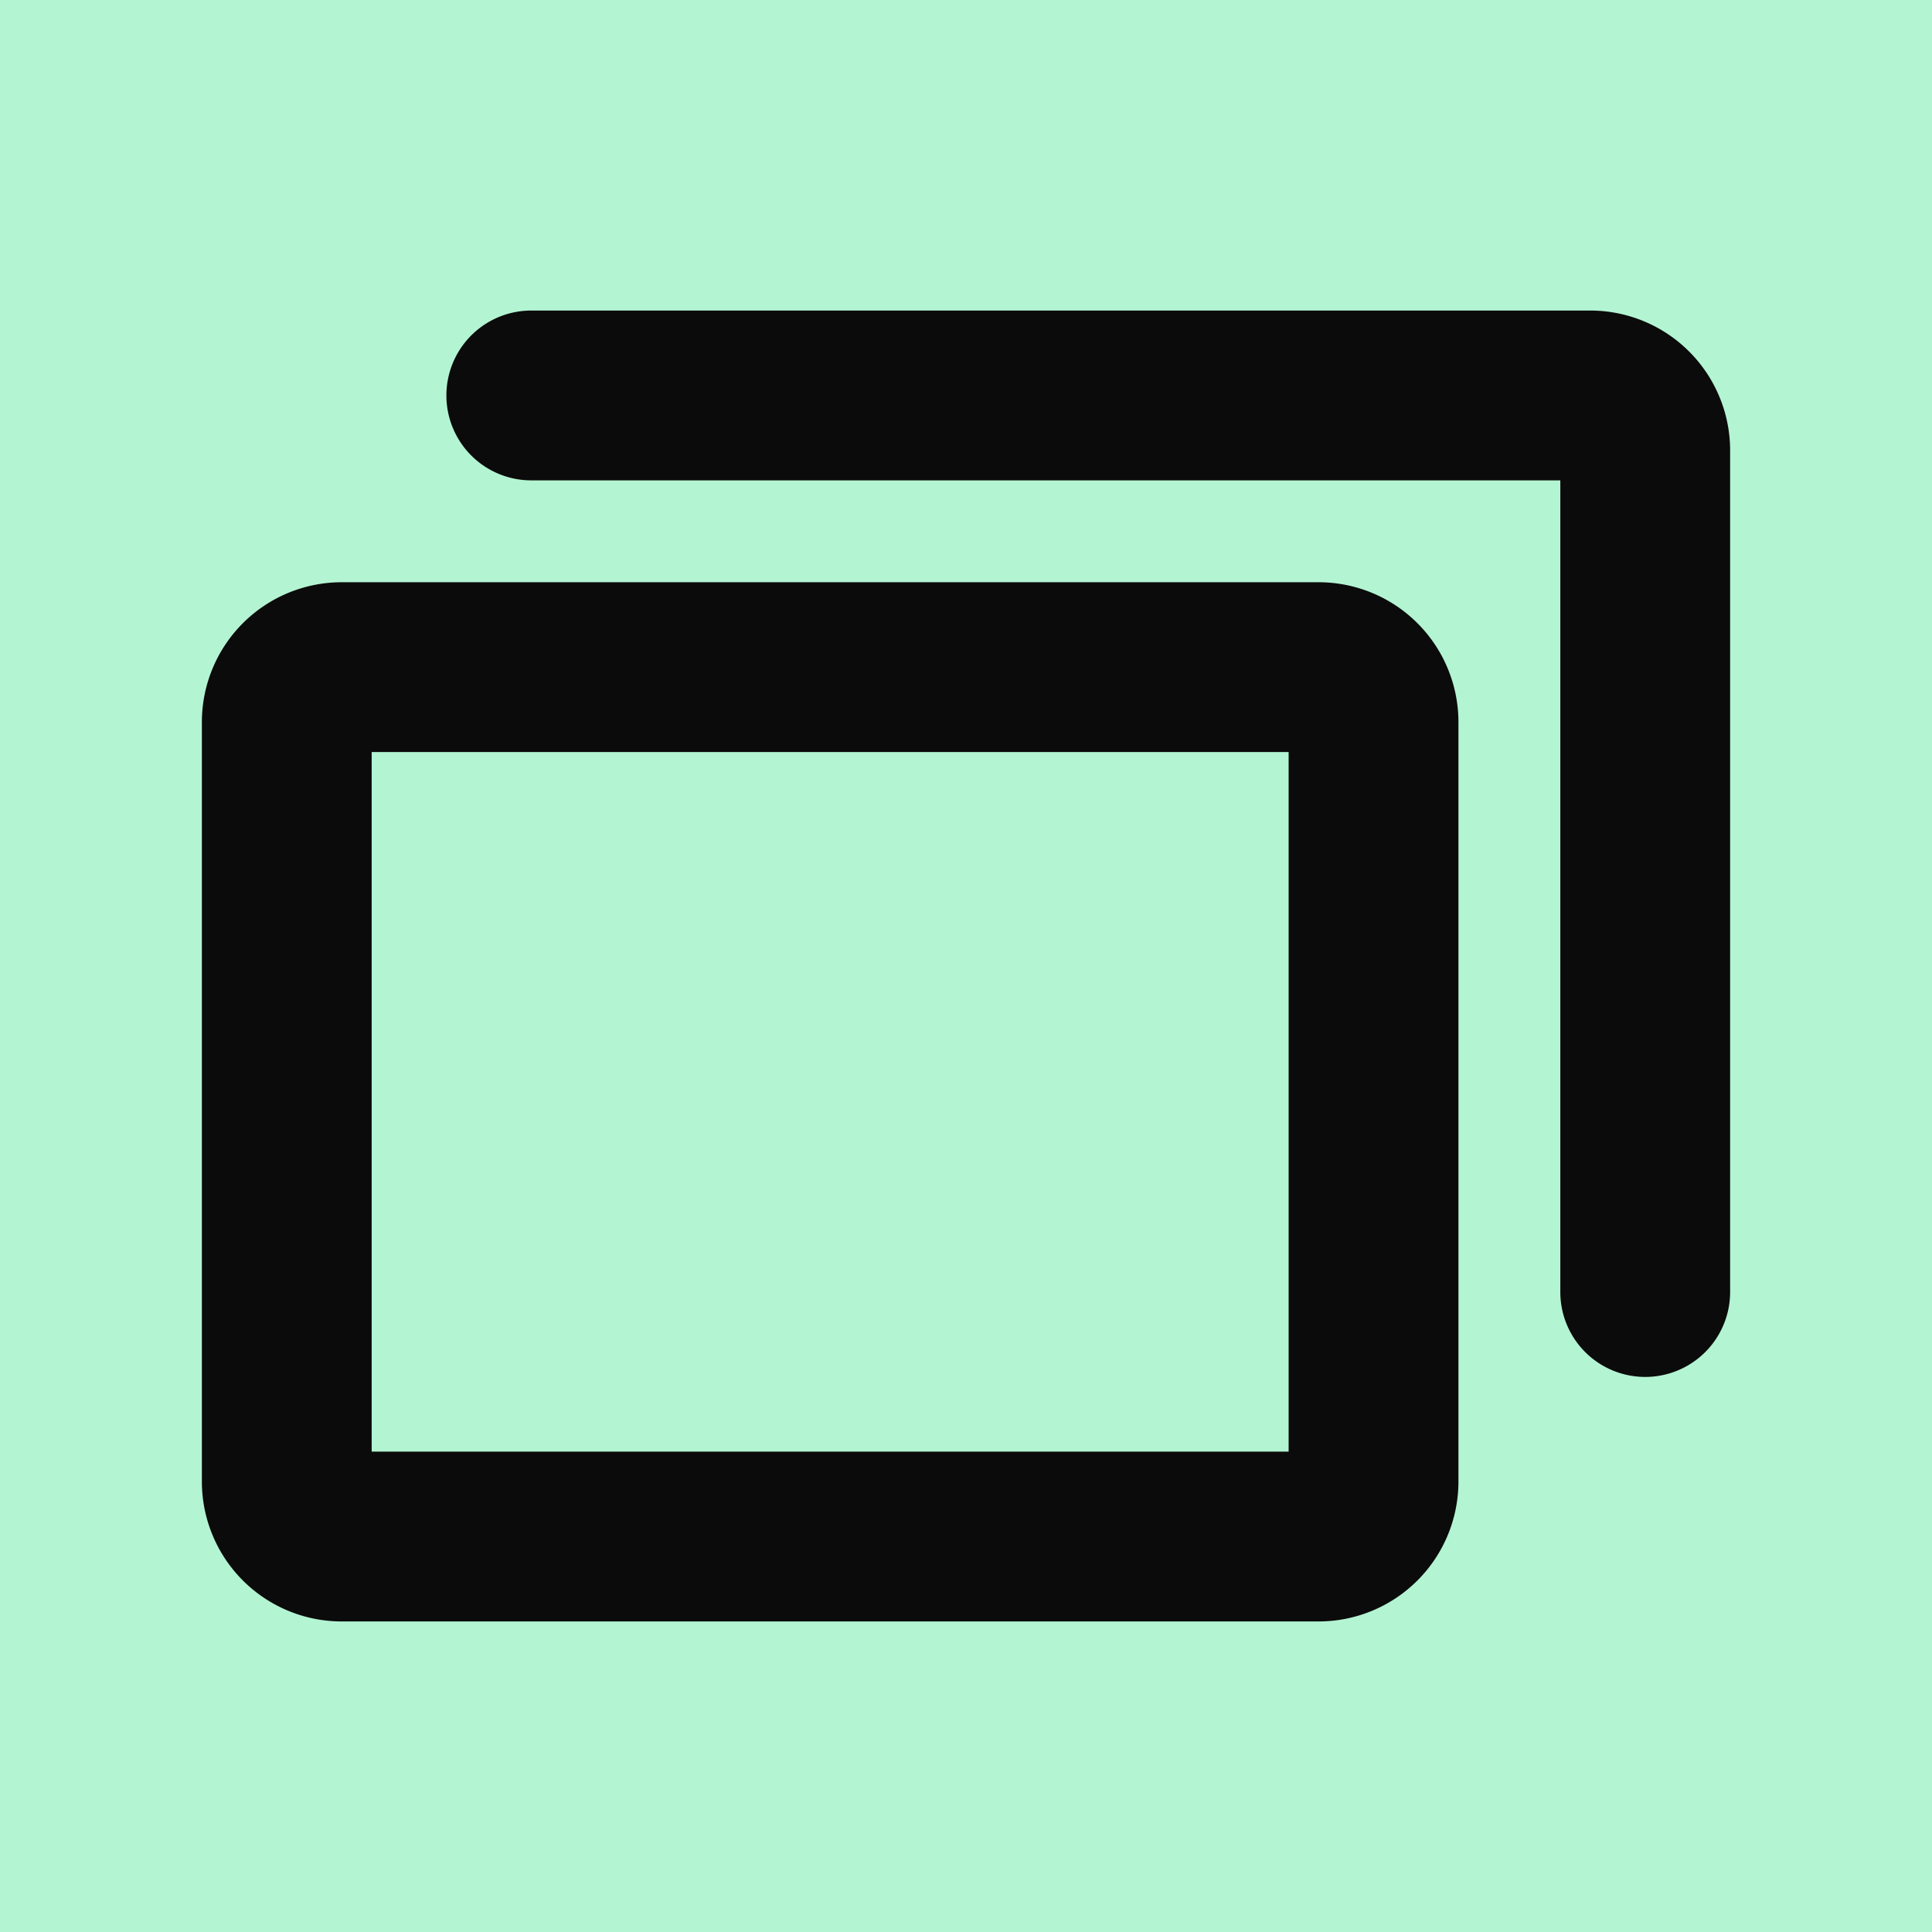 <?xml version="1.0" encoding="utf-8"?><svg xmlns="http://www.w3.org/2000/svg" xmlns:xlink="http://www.w3.org/1999/xlink" viewBox="0 0 256 256" style="stroke: none; background: #B3F4D3"><rect width="100%" height="100%" x="0" y="0" preserveAspectRatio="xMinYMin meet" style="fill: #B3F4D3; stroke: none" /><g style="transform: matrix(0.9,0,0,0.9,12.8,12.8)"><path d="M180,72H36A20.1,20.1,0,0,0,16,92V204a20.1,20.1,0,0,0,20,20H180a20.1,20.1,0,0,0,20-20V92A20.1,20.1,0,0,0,180,72Zm-4,128H40V96H176ZM240,52V176a12,12,0,0,1-24,0V56H64a12,12,0,0,1,0-24H220A20.1,20.1,0,0,1,240,52Z" style="fill: #0B0B0B; stroke: #0B0B0B" /></g></svg>